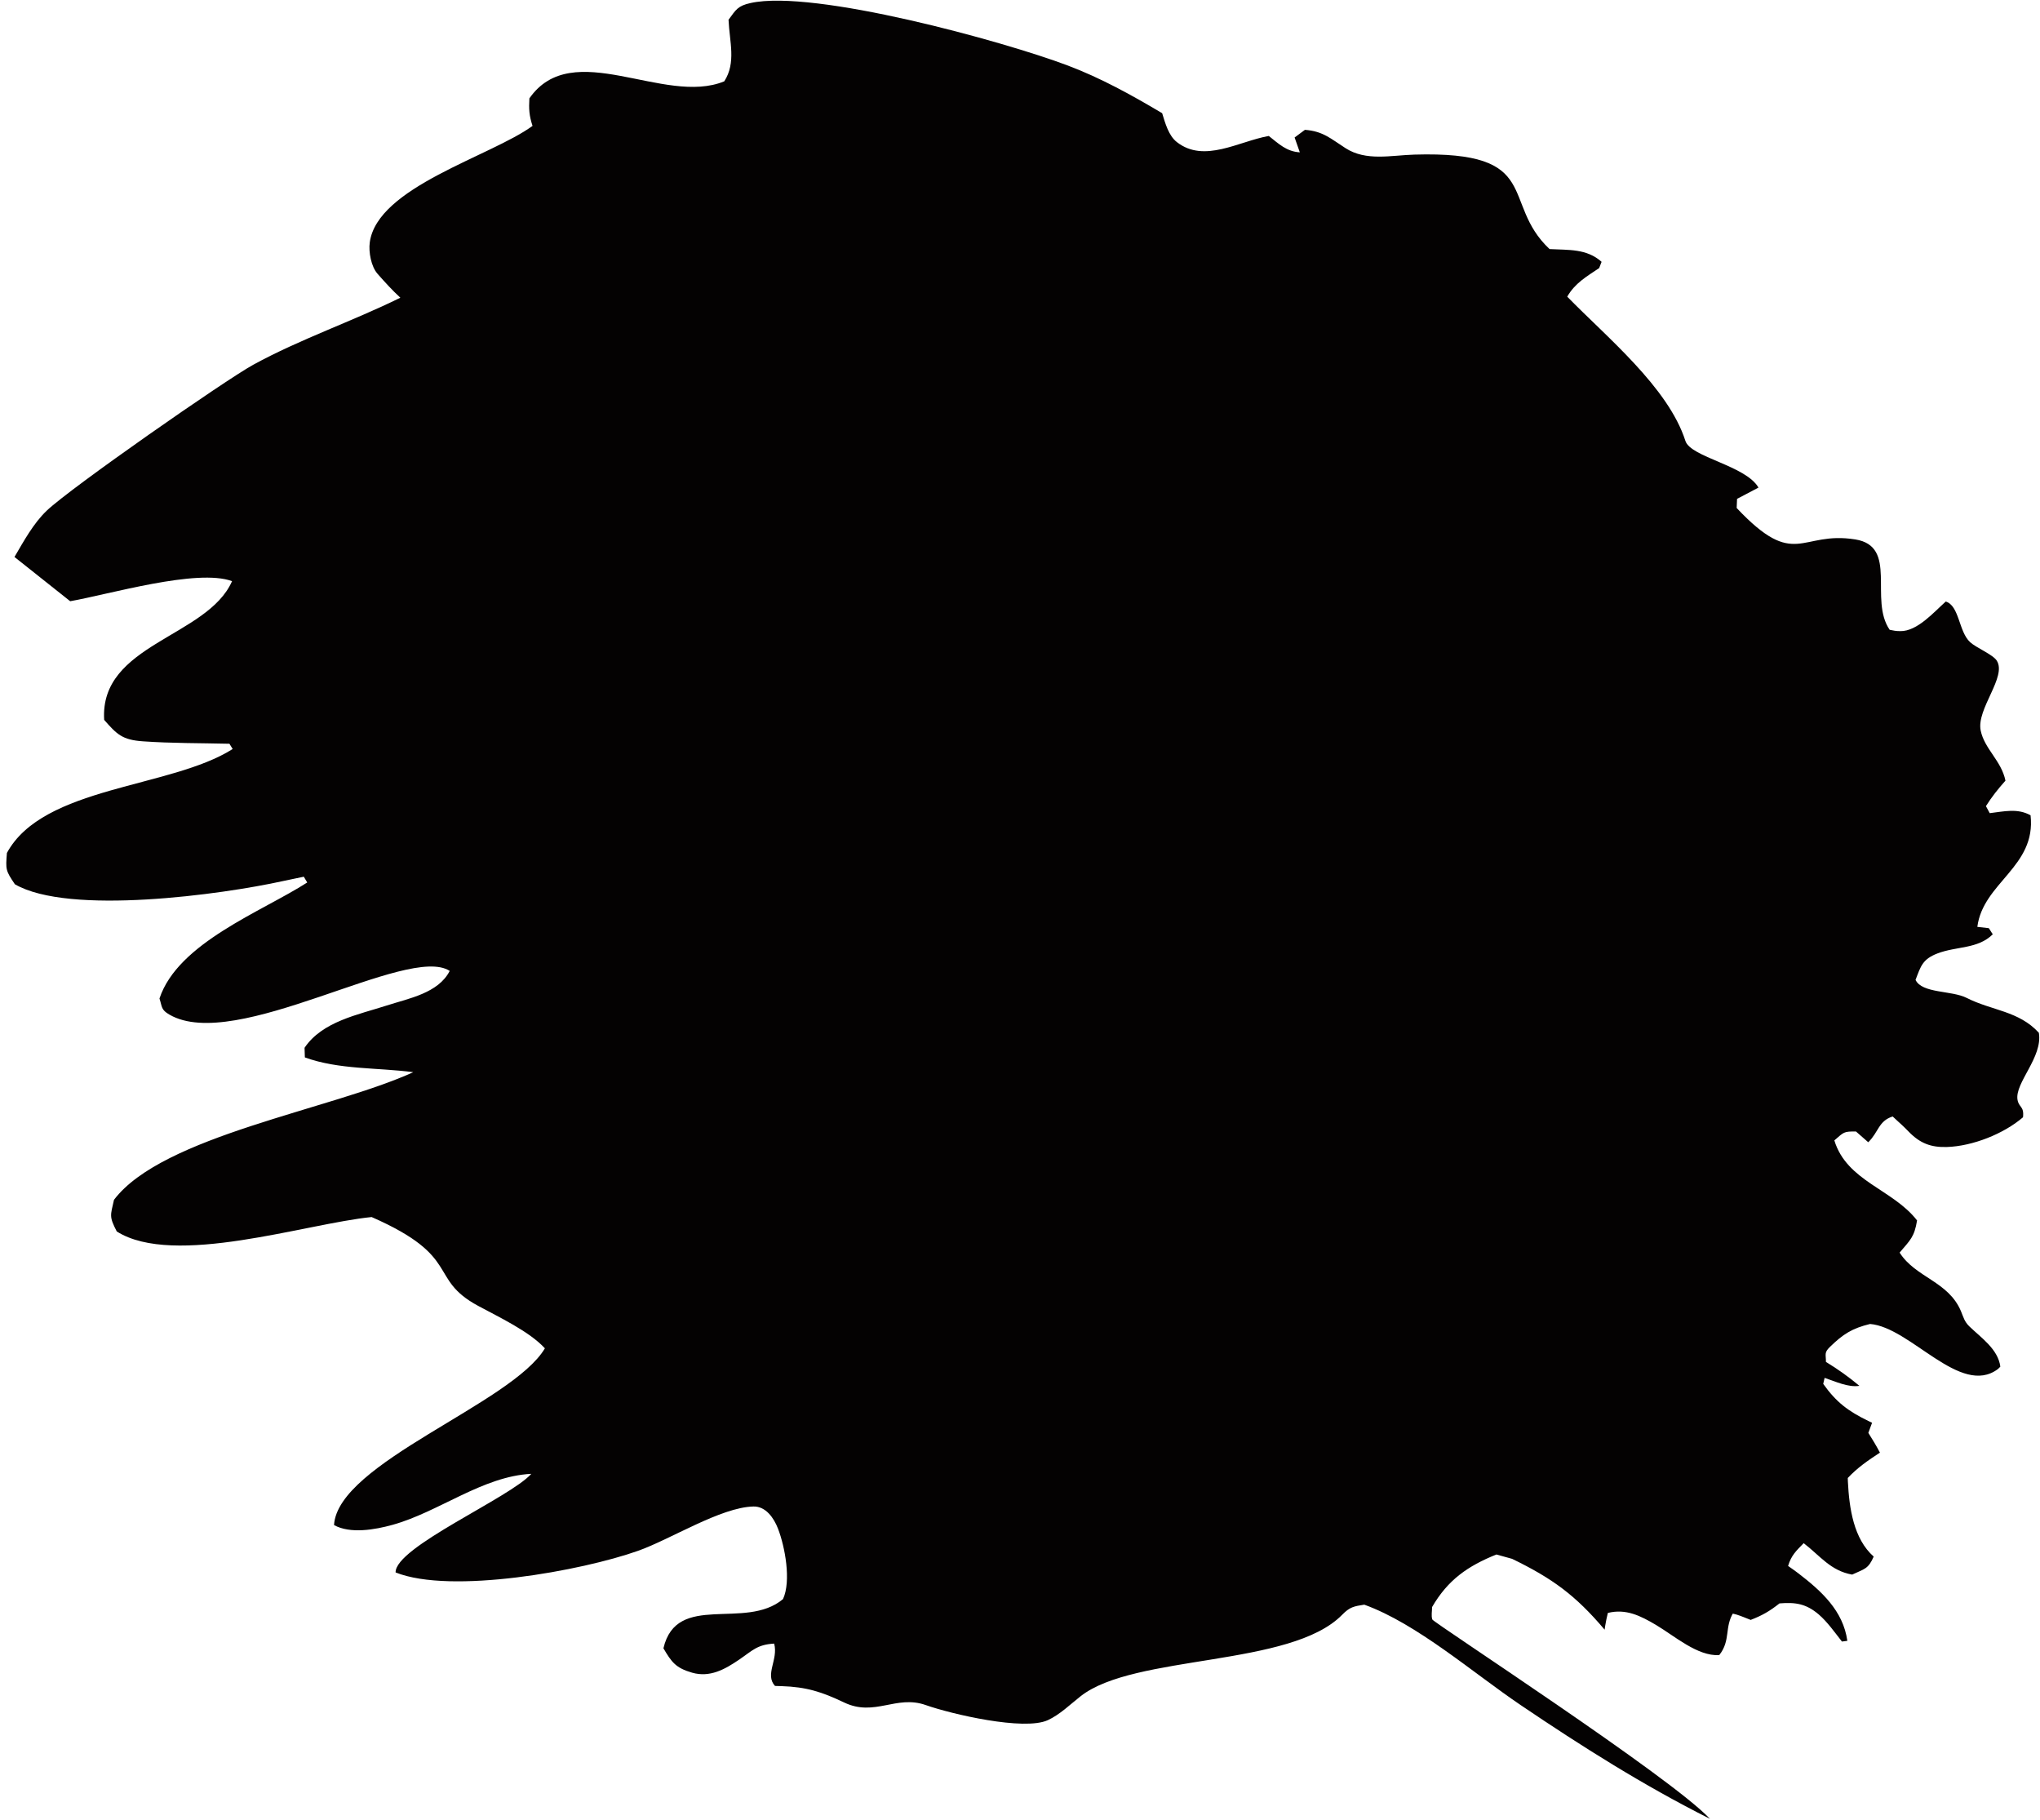<svg width="250" height="223" viewBox="0 0 250 223" fill="none" xmlns="http://www.w3.org/2000/svg">
<path d="M1.778 68.237C2.921 66.296 4.077 64.152 5.714 62.582C8.619 59.796 27.614 46.565 31.039 44.69C36.786 41.547 43.157 39.387 49.063 36.478C48.059 35.557 47.172 34.574 46.271 33.553C45.482 32.665 45.158 30.877 45.313 29.714C46.214 22.903 60.171 19.156 65.262 15.423C64.841 14.148 64.802 13.359 64.875 12.054C70.168 4.458 81.388 13.001 88.759 9.964C90.24 7.668 89.395 5.114 89.282 2.421C90.197 1.182 90.395 0.721 91.986 0.37C99.711 -1.346 122.969 5.051 130.826 8.016C134.918 9.56 138.668 11.64 142.421 13.869C142.789 15.065 143.203 16.622 144.233 17.417C147.582 20.024 151.796 17.314 155.489 16.659C156.715 17.623 157.662 18.567 159.292 18.666L158.653 16.847L159.918 15.907C162.158 16.079 163.075 16.993 164.897 18.156C167.421 19.779 170.466 19.027 173.321 18.944C189.249 18.467 183.793 24.785 189.898 30.519C192.237 30.648 194.433 30.443 196.272 32.079L195.977 32.848C194.42 33.894 193.012 34.693 192.064 36.349C196.828 41.252 204.437 47.437 206.544 54.022C207.187 56.033 213.925 57.023 215.501 59.743L212.875 61.124L212.828 62.244C220.037 69.89 220.596 65.01 227.361 66.094C232.661 66.942 229.014 73.458 231.578 77.168C232.131 77.274 232.277 77.323 232.89 77.33C234.96 77.357 236.981 75.018 238.452 73.703C240.131 74.226 240.019 77.376 241.436 78.685C242.172 79.364 244.226 80.199 244.699 80.941C245.975 82.928 242.185 86.864 242.732 89.514C243.199 91.777 245.272 93.211 245.766 95.652C244.855 96.673 244.103 97.617 243.374 98.773L243.838 99.634C245.587 99.429 247.23 99.001 248.844 99.896C249.549 106.213 243.017 108.135 242.321 113.567L243.729 113.726L244.212 114.478C242.357 116.304 239.8 115.916 237.431 116.824C235.596 117.529 235.387 118.394 234.748 120.063C235.55 121.74 239.174 121.336 241.019 122.273C244.113 123.843 247.393 123.847 249.86 126.543C250.361 129.541 246.899 132.675 247.243 134.742C247.409 135.736 248.072 135.5 247.919 136.895C245.551 138.932 241.735 140.44 238.594 140.539C236.617 140.602 235.288 140.075 233.923 138.674C233.638 138.382 233.35 138.091 233.052 137.816L232.615 137.419L231.946 136.799C230.197 137.349 230.226 138.724 228.951 139.956L227.45 138.641C225.92 138.621 225.973 138.717 224.797 139.731C226.324 144.746 231.956 145.7 234.934 149.536C234.606 151.567 234.096 151.945 232.797 153.478C234.745 156.549 238.783 156.986 240.32 160.673C240.631 161.422 240.741 161.939 241.344 162.522C242.808 163.933 244.858 165.308 245.14 167.451C245.037 167.554 244.944 167.666 244.829 167.756C240.234 171.171 234.145 162.628 229.176 162.224C226.98 162.754 225.867 163.463 224.247 165.043C223.531 165.742 223.767 165.921 223.767 166.871C225.234 167.763 226.549 168.7 227.868 169.803C226.493 170.025 224.929 169.266 223.604 168.826L223.435 169.565C225.035 171.817 226.493 172.907 228.968 174.11L229.421 174.325L228.964 175.567C229.471 176.362 229.945 177.154 230.385 177.989C228.918 178.946 227.646 179.814 226.443 181.096C226.447 181.242 226.45 181.391 226.457 181.537C226.622 184.806 227.156 188.546 229.62 190.726C228.941 192.28 228.471 192.227 226.98 192.932C224.34 192.465 223.068 190.643 221.04 189.08C220.116 190.027 219.52 190.57 219.129 191.872C219.553 192.167 219.977 192.462 220.388 192.776C223.207 194.943 225.877 197.355 226.39 201.048L225.728 201.134C224.866 200.038 223.939 198.716 222.876 197.808C221.338 196.5 220.023 196.298 218.075 196.46C216.876 197.408 215.969 197.934 214.544 198.484C213.968 198.262 213.398 198.01 212.808 197.828C212.55 197.749 212.282 197.706 212.017 197.643L212.457 197.537C211.294 199.352 212.133 200.982 210.691 202.797C208.028 202.956 205.206 200.442 202.93 199.094C201.048 197.981 199.253 197.076 197.04 197.63C196.911 198.166 196.795 198.693 196.709 199.239C196.686 199.385 196.666 199.534 196.646 199.68C193.085 195.47 190.246 193.396 185.307 191.001L183.382 190.468C179.874 191.882 177.436 193.572 175.498 196.911C175.508 197.418 175.372 197.951 175.528 198.431C175.653 198.815 204.851 217.794 209.549 222.855C201.393 218.754 193.923 214.034 186.36 208.922C180.51 204.967 173.659 198.955 167.193 196.616C165.918 196.811 165.411 196.901 164.48 197.855C158.182 204.295 139.005 202.655 132.423 207.839C131.154 208.836 129.889 210.088 128.408 210.768C125.493 212.103 116.589 210.026 113.445 208.916C109.824 207.637 107.184 210.387 103.454 208.604C100.691 207.286 98.813 206.696 95.782 206.597L94.974 206.574C93.695 205.163 95.401 203.367 94.874 201.386C92.781 201.505 92.217 202.241 90.568 203.36C88.832 204.543 87 205.57 84.823 204.951C82.799 204.371 82.296 203.645 81.302 201.962C82.929 195.006 91.326 199.823 95.957 195.933C96.978 193.711 96.209 189.533 95.335 187.281C94.834 185.992 93.847 184.551 92.33 184.588C88.338 184.68 82.203 188.596 78.205 190.014C71.308 192.465 55.275 195.384 48.48 192.667C48.407 189.557 62.476 183.534 65.11 180.586C59.154 180.877 53.794 185.257 48.109 186.834C45.949 187.433 42.931 187.966 40.934 186.863C41.391 179.224 62.768 171.98 66.776 165.208C64.868 163.125 61.118 161.372 58.577 159.994C52.389 156.642 56.686 154.012 45.545 149.122C37.486 149.921 21.313 155.317 14.31 150.888C13.353 149.036 13.538 148.947 13.969 147.012C19.912 139.164 40.606 135.958 50.643 131.373C46.274 130.793 41.524 131.078 37.36 129.561L37.323 128.382C39.503 125.145 43.889 124.337 47.41 123.197C50.11 122.326 53.718 121.687 55.112 118.964C50.004 115.631 28.899 129.044 20.76 124.317C19.73 123.717 19.885 123.403 19.544 122.343C21.807 115.512 32.099 111.699 37.651 108.128L37.23 107.422C36.376 107.608 35.514 107.77 34.66 107.959C27.269 109.592 8.453 112.199 1.825 108.347C0.682 106.654 0.688 106.551 0.847 104.51C5.293 96.298 20.925 96.593 28.515 91.773L28.117 91.131C24.599 91.044 21.025 91.081 17.513 90.832C14.973 90.654 14.336 89.988 12.766 88.206C12.19 78.897 25.398 78.099 28.439 71.208C24.169 69.625 13.336 72.835 8.602 73.666L1.765 68.237H1.778Z" fill="#040202"/>
</svg>

